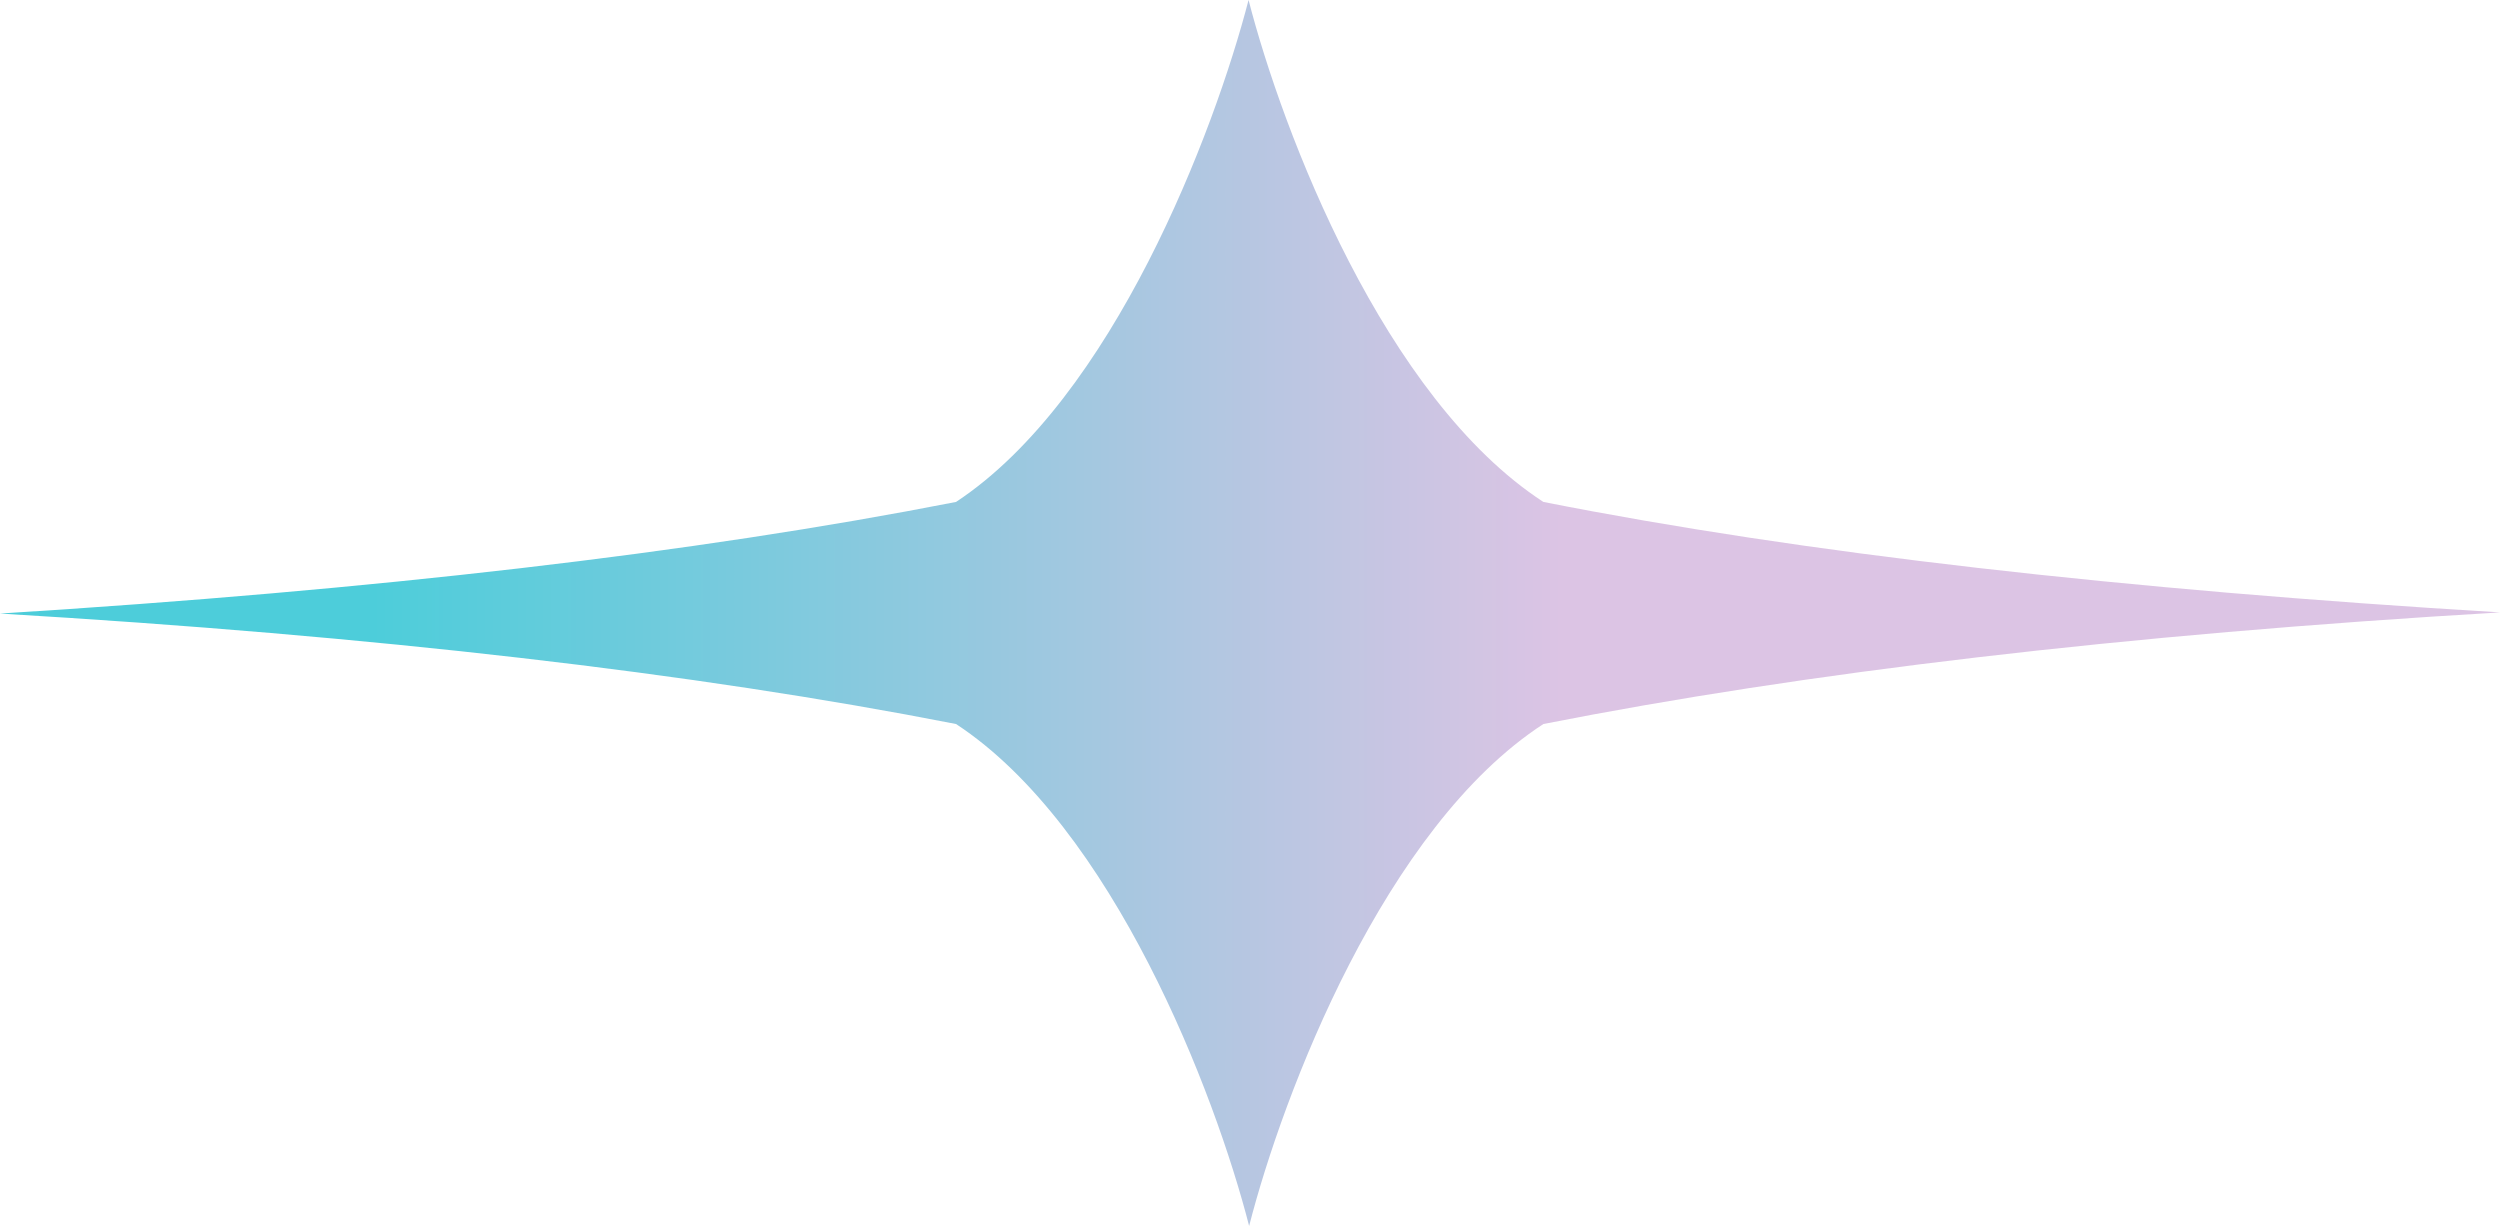 <svg xmlns="http://www.w3.org/2000/svg" fill="none" viewBox="0 0 104 51" height="51" width="104">
<path fill="url(#paint0_linear_64_13)" d="M64.205 20.881C75.054 23.024 88.279 24.524 104 25.476C88.279 26.405 75.078 27.976 64.205 30.119C57.604 34.405 53.38 45.476 51.964 51C50.548 45.476 46.3 34.405 39.771 30.119C28.826 27.976 15.601 26.452 -7.62939e-06 25.524C15.601 24.548 28.826 23.024 39.771 20.881C46.3 16.571 50.524 5.476 51.94 0C53.356 5.5 57.58 16.571 64.205 20.881Z"></path>
<defs>
<linearGradient gradientUnits="userSpaceOnUse" y2="25.5" x2="15.5" y1="25.5" x1="65" id="paint0_linear_64_13">
<stop stop-color="#DCC4E4"></stop>
<stop stop-color="#4DCDDA" offset="1"></stop>
</linearGradient>
</defs>
</svg>
